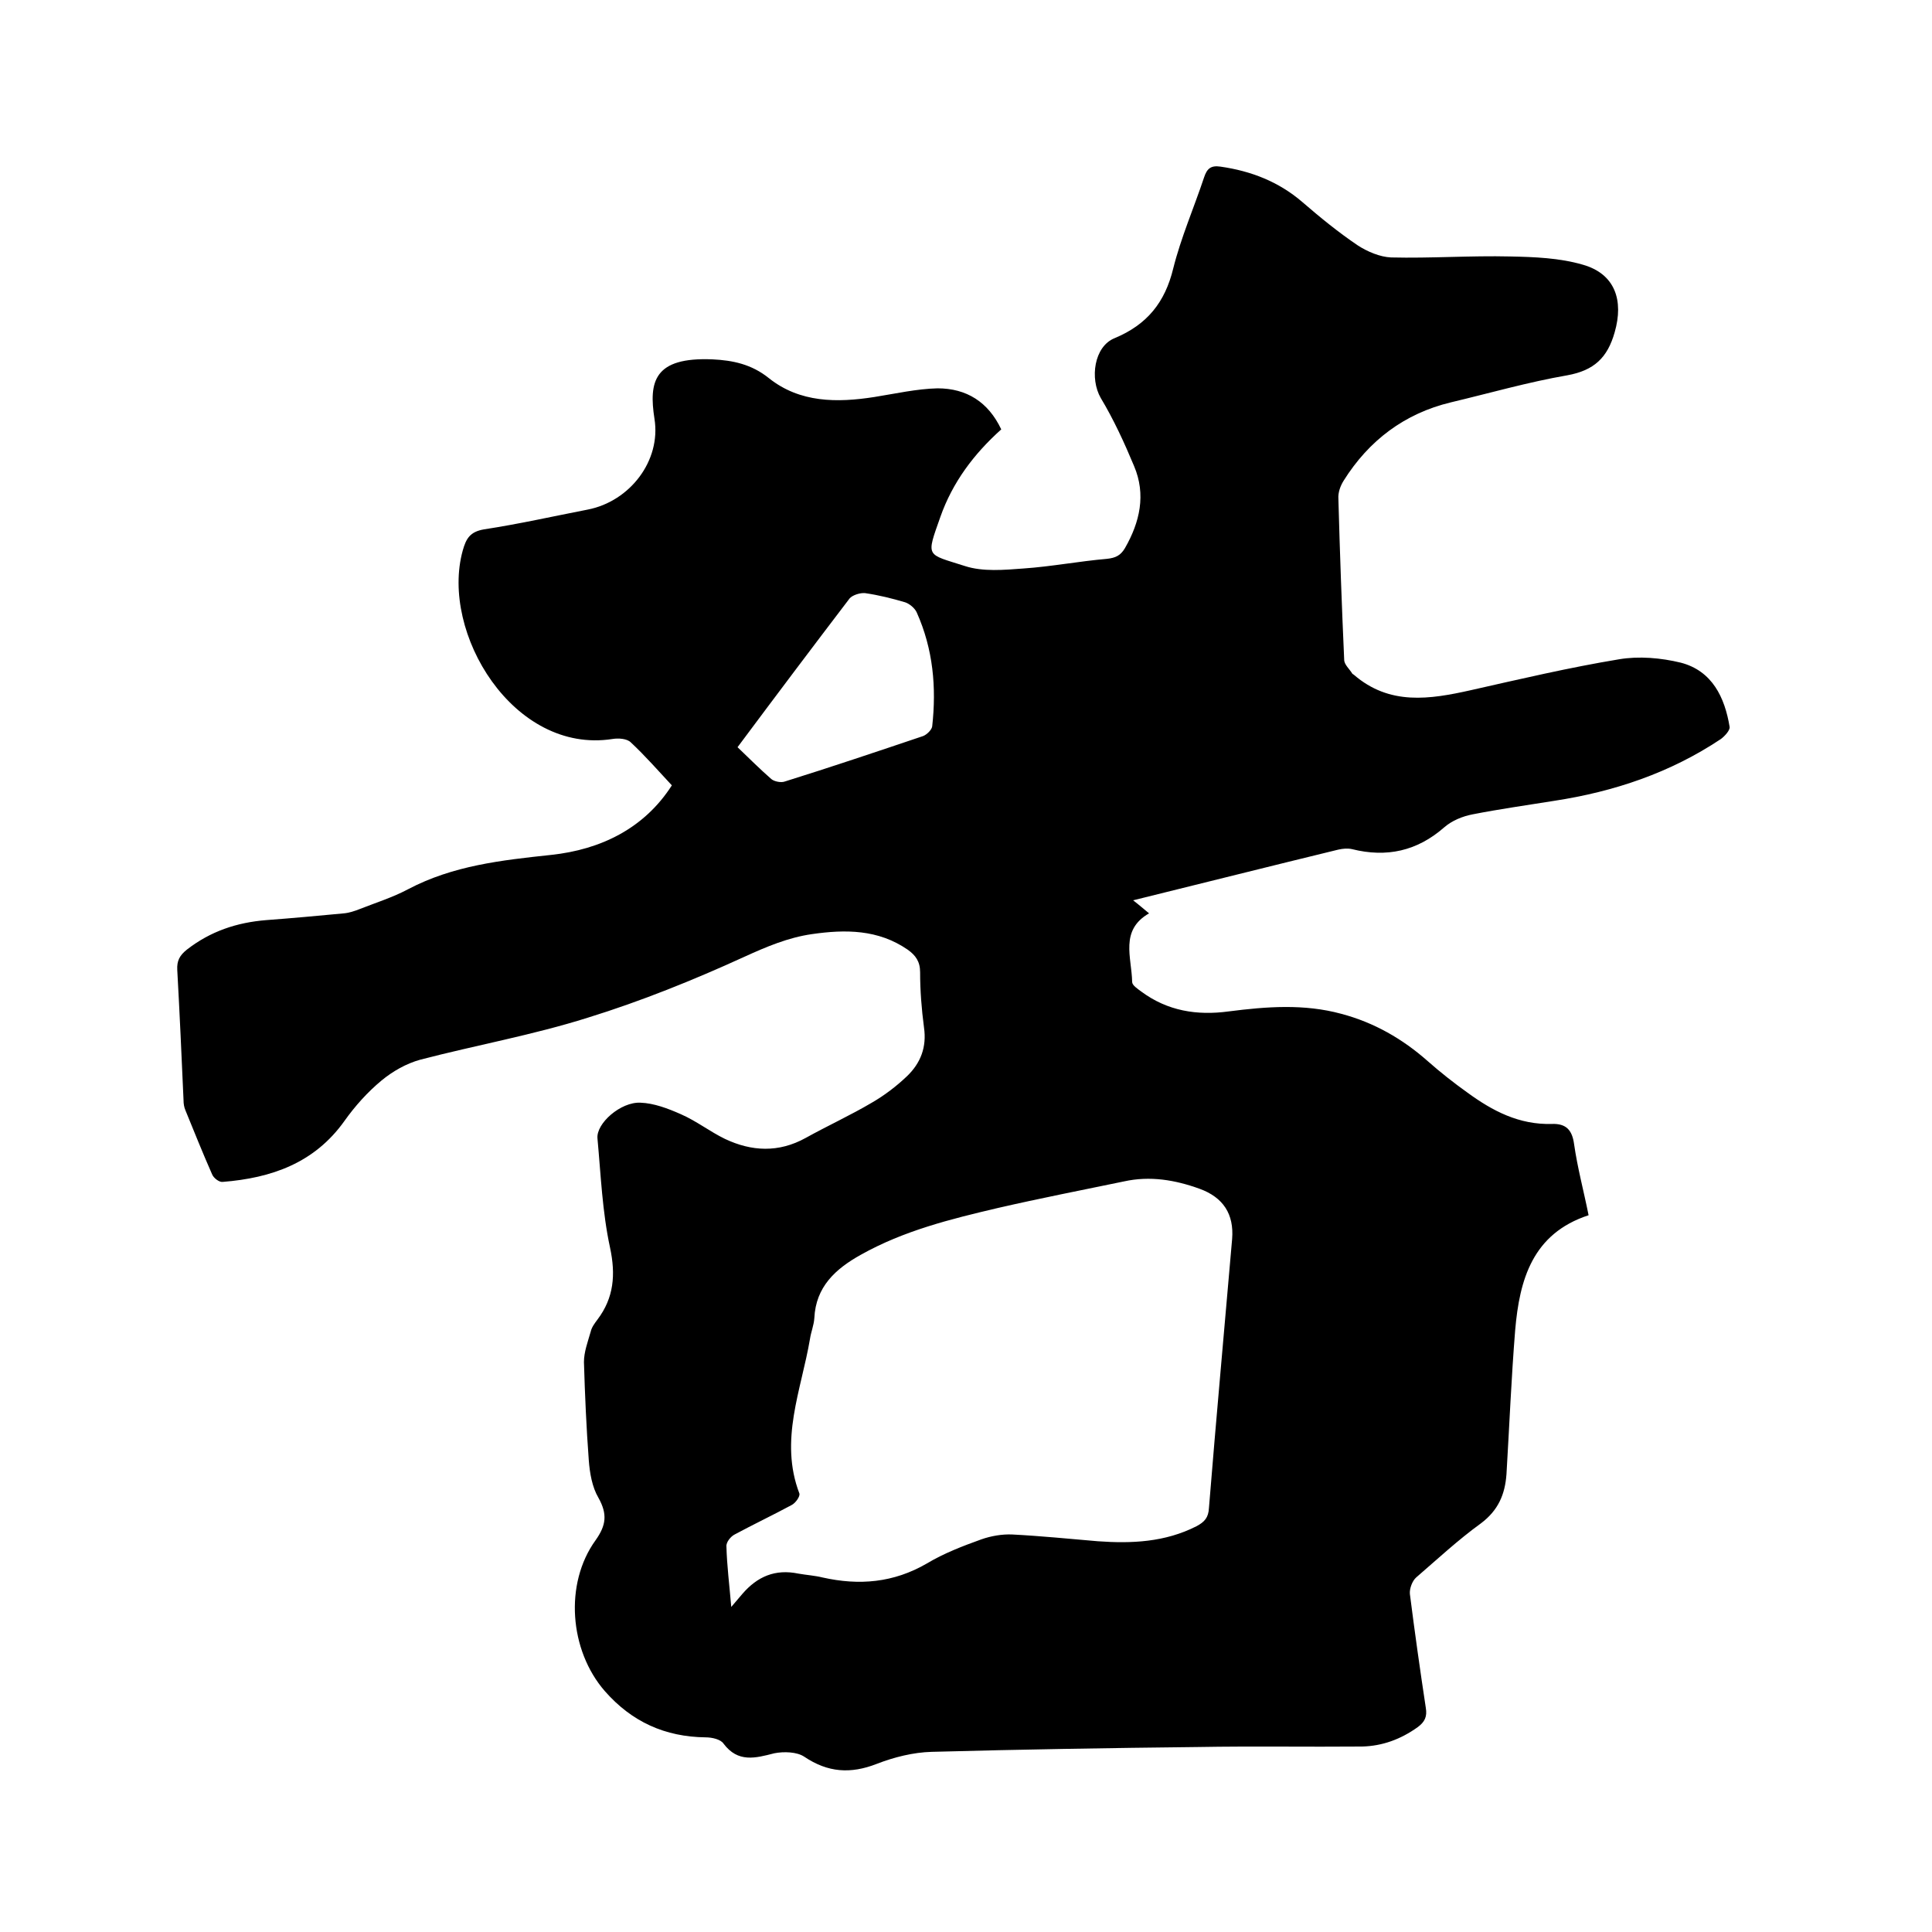 <svg enable-background="new 0 0 400 400" viewBox="0 0 400 400" xmlns="http://www.w3.org/2000/svg"><path d="m207.3 88.9c-5.7 5.1-10.1 11-12.6 18.1-3 8.5-3 7.6 5.1 10.2 3.7 1.2 8.1.8 12.1.5 5.8-.4 11.5-1.5 17.3-2 1.8-.2 2.8-.7 3.7-2.2 3.1-5.4 4.4-11.1 1.9-17-2-4.8-4.2-9.6-6.9-14.1-2.3-4-1.4-10.7 2.9-12.4 6.7-2.8 10.4-7.4 12.1-14.4 1.6-6.4 4.3-12.6 6.4-18.9.6-1.8 1.4-2.5 3.4-2.2 6.3.9 12 3.1 16.9 7.3 3.7 3.2 7.5 6.3 11.5 9 2 1.3 4.6 2.4 6.9 2.5 8.2.2 16.5-.4 24.7-.2 5 .1 10.2.3 15 1.7 6.7 1.9 8.5 7.4 6.6 14-1.5 5.3-4.3 7.9-9.8 8.9-8.1 1.4-16.1 3.7-24.1 5.6-9.6 2.3-17 7.9-22.2 16.2-.7 1.1-1.2 2.5-1.1 3.8.3 11.1.7 22.2 1.2 33.3 0 1 1.1 1.9 1.7 2.9.1.1.2.1.3.2 7.4 6.4 15.7 5.1 24.2 3.2 10.2-2.3 20.4-4.7 30.7-6.4 4.1-.7 8.7-.3 12.8.7 6.5 1.7 9.1 7.2 10.1 13.3.1.7-1 1.9-1.8 2.5-10.5 7-22.1 10.9-34.5 12.8-5.6.9-11.3 1.7-16.9 2.8-2.1.4-4.3 1.3-5.9 2.7-5.6 4.9-11.9 6.3-19.1 4.5-.9-.2-1.9-.1-2.8.1-14 3.4-27.9 6.9-42.5 10.5 1.3 1 2.2 1.8 3.3 2.7-6.1 3.5-3.6 9.1-3.5 14.2 0 .7 1.1 1.4 1.9 2 5.4 4 11.5 5 18.1 4.1 7.8-1 15.6-1.6 23.3.5 6.8 1.8 12.7 5.2 17.9 9.8 2.6 2.3 5.4 4.5 8.2 6.5 5.2 3.8 10.7 6.7 17.5 6.5 2.9-.1 4.2 1.2 4.6 4.2.7 4.9 2 9.7 3 14.7-11.6 3.8-14.3 13.3-15.2 23.8-.8 9.9-1.2 19.8-1.8 29.8-.3 4.2-1.7 7.5-5.3 10.2-4.7 3.4-9 7.4-13.4 11.2-.8.7-1.4 2.3-1.3 3.4 1 7.9 2.1 15.7 3.3 23.6.3 1.8-.2 2.9-1.7 4-3.5 2.5-7.3 3.9-11.5 4-11.3.1-22.6-.1-33.9.1-18.4.2-36.8.5-55.2 1-3.8.1-7.8 1.1-11.4 2.5-5.4 2.1-10.1 1.8-15-1.5-1.5-1-4.2-1.1-6.2-.7-3.9 1-7.5 2-10.5-2-.6-.9-2.4-1.3-3.7-1.3-8.4-.1-15.3-3.2-20.9-9.6-7.3-8.4-8.4-22.2-1.9-31.2 2.2-3.1 2.5-5.4.6-8.8-1.3-2.2-1.8-5.1-2-7.8-.5-6.7-.8-13.5-1-20.3 0-2.1.8-4.2 1.4-6.3.2-.9.8-1.7 1.4-2.5 3.4-4.5 3.8-9.3 2.6-14.9-1.6-7.4-1.9-15-2.6-22.6-.3-3.1 4.8-7.6 8.9-7.4 2.8.1 5.7 1.2 8.4 2.4 3.2 1.4 6 3.6 9.1 5.1 5.5 2.6 11.1 2.9 16.7-.2 4.5-2.5 9.3-4.7 13.7-7.3 2.6-1.5 5.1-3.4 7.3-5.5 2.8-2.7 4.1-6 3.5-10.1-.5-3.8-.8-7.6-.8-11.4 0-2.2-.9-3.5-2.6-4.7-6.1-4.2-12.9-4.2-19.8-3.2-4.9.7-9.4 2.6-14 4.7-10.5 4.8-21.4 9.2-32.4 12.6-11.4 3.6-23.2 5.7-34.7 8.7-2.9.8-5.7 2.4-8 4.3-2.9 2.4-5.5 5.3-7.7 8.4-6.2 8.7-15.1 11.8-25.2 12.6-.7.1-1.9-.8-2.2-1.6-1.9-4.3-3.7-8.8-5.5-13.2-.3-.7-.4-1.4-.4-2.1-.4-9-.8-18-1.3-27-.1-1.9.5-3 2-4.2 4.9-3.8 10.3-5.6 16.4-6.1 5.4-.4 10.8-.9 16.1-1.4 1.1-.1 2.3-.5 3.3-.9 3.3-1.3 6.8-2.4 10-4.1 9.3-4.9 19.3-6 29.6-7.1s19.3-5.5 25-14.4c-2.8-3-5.5-6.1-8.5-8.9-.8-.8-2.6-.9-3.8-.7-20.5 3.2-35.7-22-31-39 .7-2.5 1.5-3.9 4.4-4.4 7.2-1.1 14.3-2.7 21.5-4.1 8.7-1.7 15.2-10.1 13.8-18.8-1.2-7.7-.1-12.8 12-12.3 4.2.2 8.1 1 11.7 3.9 6.4 5.1 14.1 5.1 21.8 3.9 4.4-.7 8.8-1.7 13.1-1.8 6 0 10.5 2.8 13.2 8.5zm-55.9 243.8c1.1-1.3 1.7-2 2.3-2.7 3.1-3.6 6.8-5.2 11.6-4.2 1.7.3 3.4.4 5 .8 7.6 1.7 14.7 1.1 21.6-2.9 3.5-2.1 7.4-3.6 11.3-5 2-.7 4.3-1.1 6.4-1 5.9.3 11.8.9 17.7 1.4 7 .5 13.9.2 20.4-3.1 1.7-.9 2.5-1.8 2.6-3.8 1.5-18.6 3.2-37.1 4.8-55.7.4-5.1-1.8-8.6-6.8-10.4s-10.2-2.7-15.6-1.5c-8.7 1.8-17.4 3.5-26.1 5.5-9.8 2.3-19.5 4.7-28.4 9.7-5.2 2.9-9.3 6.6-9.6 13.1-.1 1.5-.7 2.9-.9 4.3-1.8 10.6-6.4 21-2.2 32 .2.6-.8 2-1.6 2.4-3.9 2.1-7.9 4-11.8 6.1-.8.4-1.8 1.6-1.7 2.5.1 3.9.6 7.8 1 12.5zm1.3-178c2.4 2.3 4.6 4.5 7 6.6.6.5 2 .8 2.8.5 9.6-3 19.1-6.2 28.6-9.4.8-.3 1.8-1.3 1.9-2 .9-8.1.2-16-3.2-23.6-.4-.9-1.5-1.8-2.4-2.1-2.7-.8-5.5-1.5-8.3-1.9-1-.1-2.6.4-3.2 1.1-7.7 10.1-15.3 20.2-23.2 30.8z"/></svg>